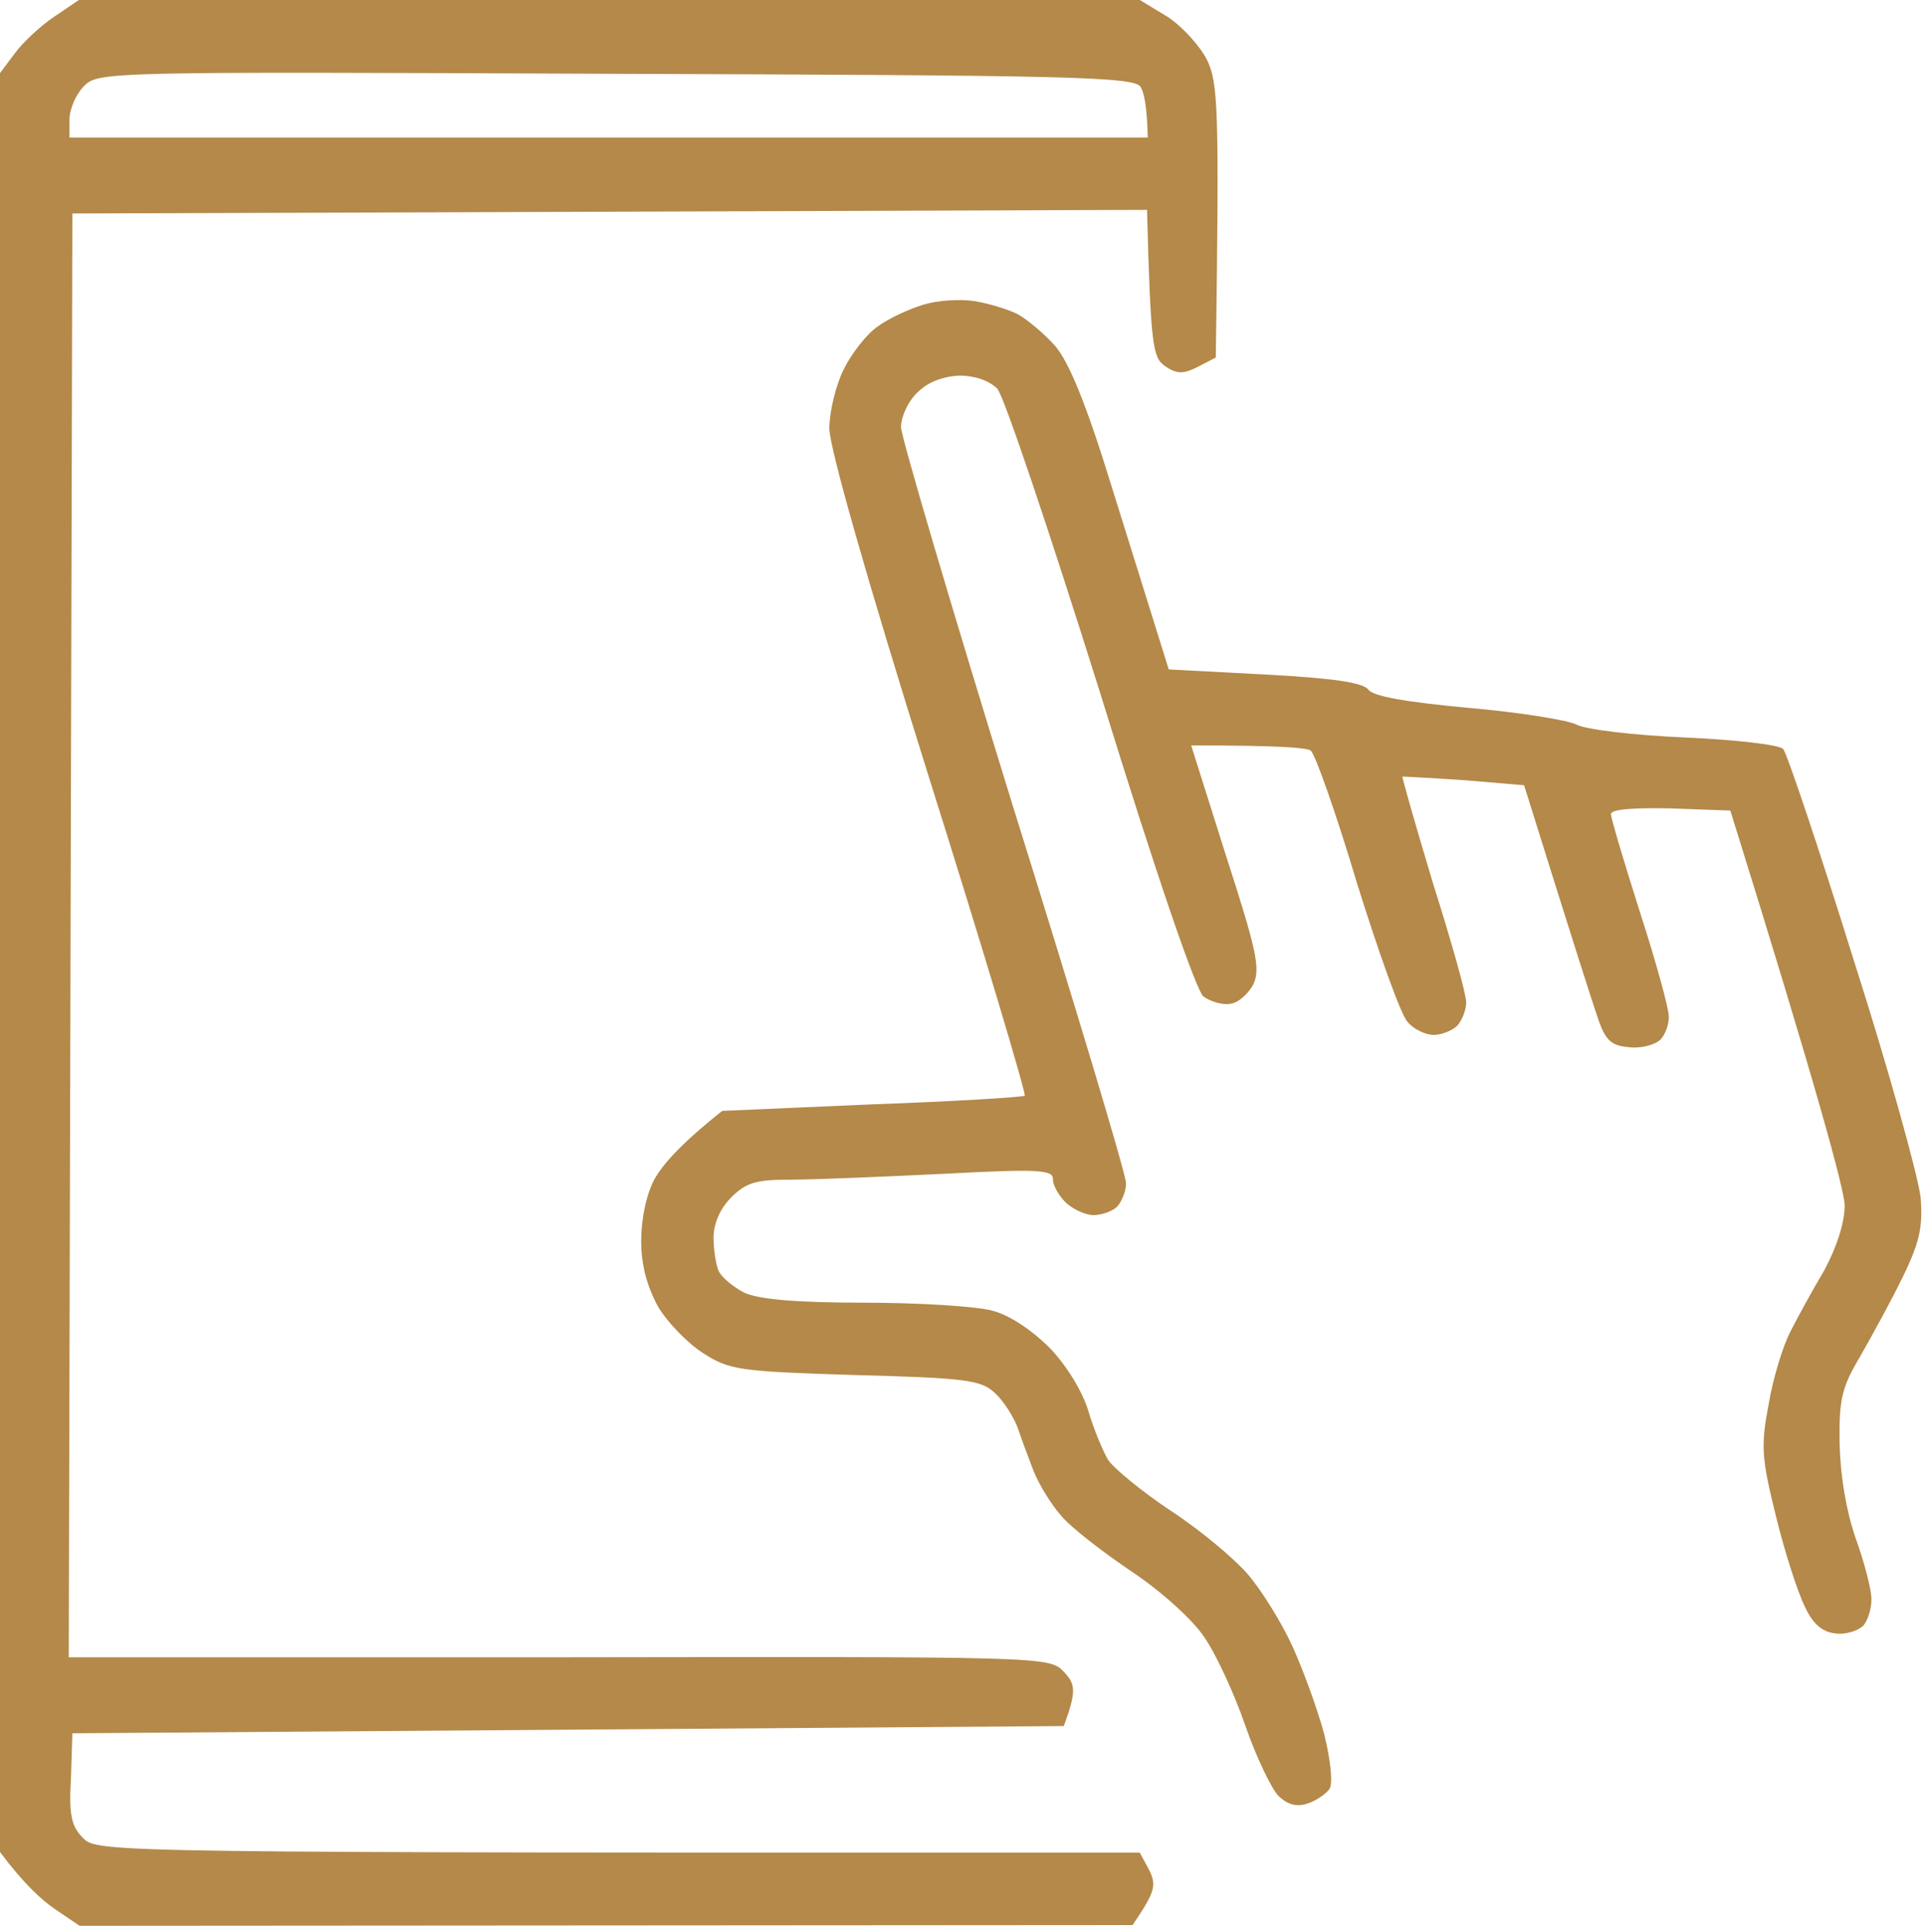 <?xml version="1.0" encoding="UTF-8"?> <svg xmlns="http://www.w3.org/2000/svg" width="266" height="267" viewBox="0 0 266 267" fill="none"><path fill-rule="evenodd" clip-rule="evenodd" d="M10.9 0H157.5L161.3 2.3C163.3 3.6 165.8 6.3 166.8 8.3C168.3 11.5 168.5 14.6 168 49.4L165.5 50.7C163.5 51.7 162.6 51.7 161 50.6C159.3 49.4 159 48 158.5 29L10 29.5L9.5 229H77.3C144.6 228.9 145 228.9 147 231C148.6 232.7 148.8 233.6 147 238.5L10 239.5L9.8 245.8C9.5 250.9 9.9 252.4 11.5 254C13.5 256 14.8 256 157.5 256L158.8 258.4C159.8 260.5 159.7 261.3 156.5 266L11 266.1L7.6 263.8C5.7 262.5 3.2 260.2 0 255.9V10.1L2.1 7.3C3.2 5.8 5.7 3.5 7.5 2.3L10.9 0ZM9.6 16.5V19H158.6C158.5 14.7 158.1 12.8 157.6 12C156.8 10.6 147.4 10.4 85.1 10.2C14.5 9.9 13.6 9.9 11.6 11.9C10.5 13 9.6 15.1 9.6 16.5V16.5ZM134.6 41.6C136.5 41.9 139.2 42.7 140.6 43.4C141.9 44.1 144.3 46.1 145.8 47.8C147.7 50 150.1 55.8 153.6 67.2C156.4 76.1 159.3 85.5 161.5 92.5L174.8 93.2C184.2 93.7 188.3 94.3 189.1 95.3C189.7 96.2 194.2 97 202.8 97.8C209.8 98.4 216.6 99.5 217.8 100.1C219 100.8 225.8 101.6 232.8 101.9C239.7 102.2 245.9 102.9 246.4 103.5C246.9 104 251.3 117.1 256.1 132.5C261 147.8 265.1 162.7 265.4 165.5C265.7 169.5 265.3 171.6 262.9 176.5C261.3 179.8 258.6 184.7 257 187.5C254.5 191.7 254.1 193.4 254.2 199.5C254.3 203.9 255.1 208.7 256.4 212.5C257.6 215.8 258.6 219.6 258.6 221C258.6 222.3 258.1 224 257.4 224.7C256.6 225.4 254.9 225.9 253.6 225.7C251.8 225.5 250.5 224.4 249.4 222C248.4 220 246.6 214.4 245.4 209.5C243.4 201.4 243.3 199.8 244.4 194C245 190.4 246.4 185.9 247.4 184C248.4 182 250.5 178.2 252.1 175.5C253.8 172.3 254.9 169 254.9 166.5C254.8 164.3 251.3 151.1 239.1 112L230.8 111.7C225.8 111.6 222.6 111.8 222.6 112.5C222.6 113 224.4 119.1 226.6 126C228.8 132.8 230.6 139.3 230.6 140.5C230.6 141.6 230.1 143 229.4 143.7C228.6 144.4 226.7 144.9 225.1 144.7C222.7 144.5 221.9 143.8 220.9 141C220.2 139 217.6 130.9 210.6 108.5L202.3 107.8C197.8 107.5 193.9 107.3 193.8 107.3C193.7 107.4 195.6 114 198 122C200.5 129.9 202.6 137.3 202.6 138.5C202.6 139.6 202 141 201.4 141.7C200.7 142.4 199.2 143 198.1 143C197 143 195.3 142.2 194.5 141.2C193.6 140.3 190.5 131.6 187.5 122C184.6 112.3 181.7 104.1 181.1 103.7C180.5 103.3 176.6 103 164.6 103L169.4 118.2C173.6 131.2 174.2 133.8 173.2 136C172.5 137.3 171.1 138.6 170 138.7C168.9 138.9 167.3 138.4 166.3 137.7C165.3 136.9 160 121.6 152.1 96C145.1 73.7 138.7 54.6 137.8 53.7C136.7 52.6 134.7 51.9 132.6 51.9C130.3 52 128.2 52.8 126.8 54.2C125.5 55.4 124.5 57.6 124.5 59C124.5 60.3 131.5 84 140 111.5C148.6 139 155.6 162.3 155.6 163.5C155.6 164.6 155 166 154.4 166.7C153.7 167.4 152.2 167.9 151.1 167.9C150 167.9 148.3 167.1 147.3 166.2C146.3 165.2 145.5 163.8 145.5 163C145.6 161.6 143.5 161.5 130.3 162.2C121.9 162.6 112.5 163 109.3 163C104.4 163 103.1 163.4 101 165.5C99.5 167 98.6 169.1 98.6 171C98.6 172.6 98.9 174.7 99.3 175.6C99.7 176.5 101.3 177.8 102.8 178.6C104.7 179.5 109.7 180 119.3 180C126.9 180 134.9 180.5 137.1 181.1C139.5 181.7 142.6 183.8 145.1 186.3C147.4 188.7 149.6 192.3 150.4 195C151.1 197.4 152.4 200.5 153.1 201.7C153.9 202.9 157.8 206.1 161.7 208.7C165.7 211.3 170.5 215.3 172.4 217.5C174.3 219.7 177.1 224.2 178.6 227.5C180.1 230.8 182.1 236.3 183 239.7C183.9 243.4 184.2 246.5 183.7 247.2C183.2 247.9 181.9 248.8 180.7 249.2C179.2 249.7 178 249.4 176.7 248.2C175.7 247.2 173.6 242.8 172.1 238.5C170.6 234.1 168 228.5 166.4 226.2C164.8 223.8 160.5 219.9 156.3 217.1C152.3 214.4 147.9 211 146.6 209.4C145.2 207.8 143.5 205 142.8 203.2C142.1 201.4 141.1 198.7 140.6 197.2C140 195.7 138.7 193.6 137.5 192.5C135.6 190.7 133.6 190.4 118.2 190C102.1 189.5 100.8 189.3 97.2 187C95 185.6 92.2 182.7 90.9 180.5C89.4 177.7 88.6 174.8 88.6 171.5C88.6 168.4 89.3 165.1 90.4 163C91.5 161 94 158.1 99.8 153.5L120.4 152.6C131.8 152.2 141.3 151.6 141.6 151.4C141.8 151.1 135.9 131.3 128.3 107.2C119.8 80.1 114.6 61.8 114.6 59.2C114.6 56.9 115.5 53.2 116.6 51C117.7 48.8 119.8 46.1 121.3 45.1C122.8 44 125.6 42.7 127.6 42.1C129.5 41.5 132.6 41.3 134.6 41.6V41.6Z" fill="#B48949"></path></svg> 